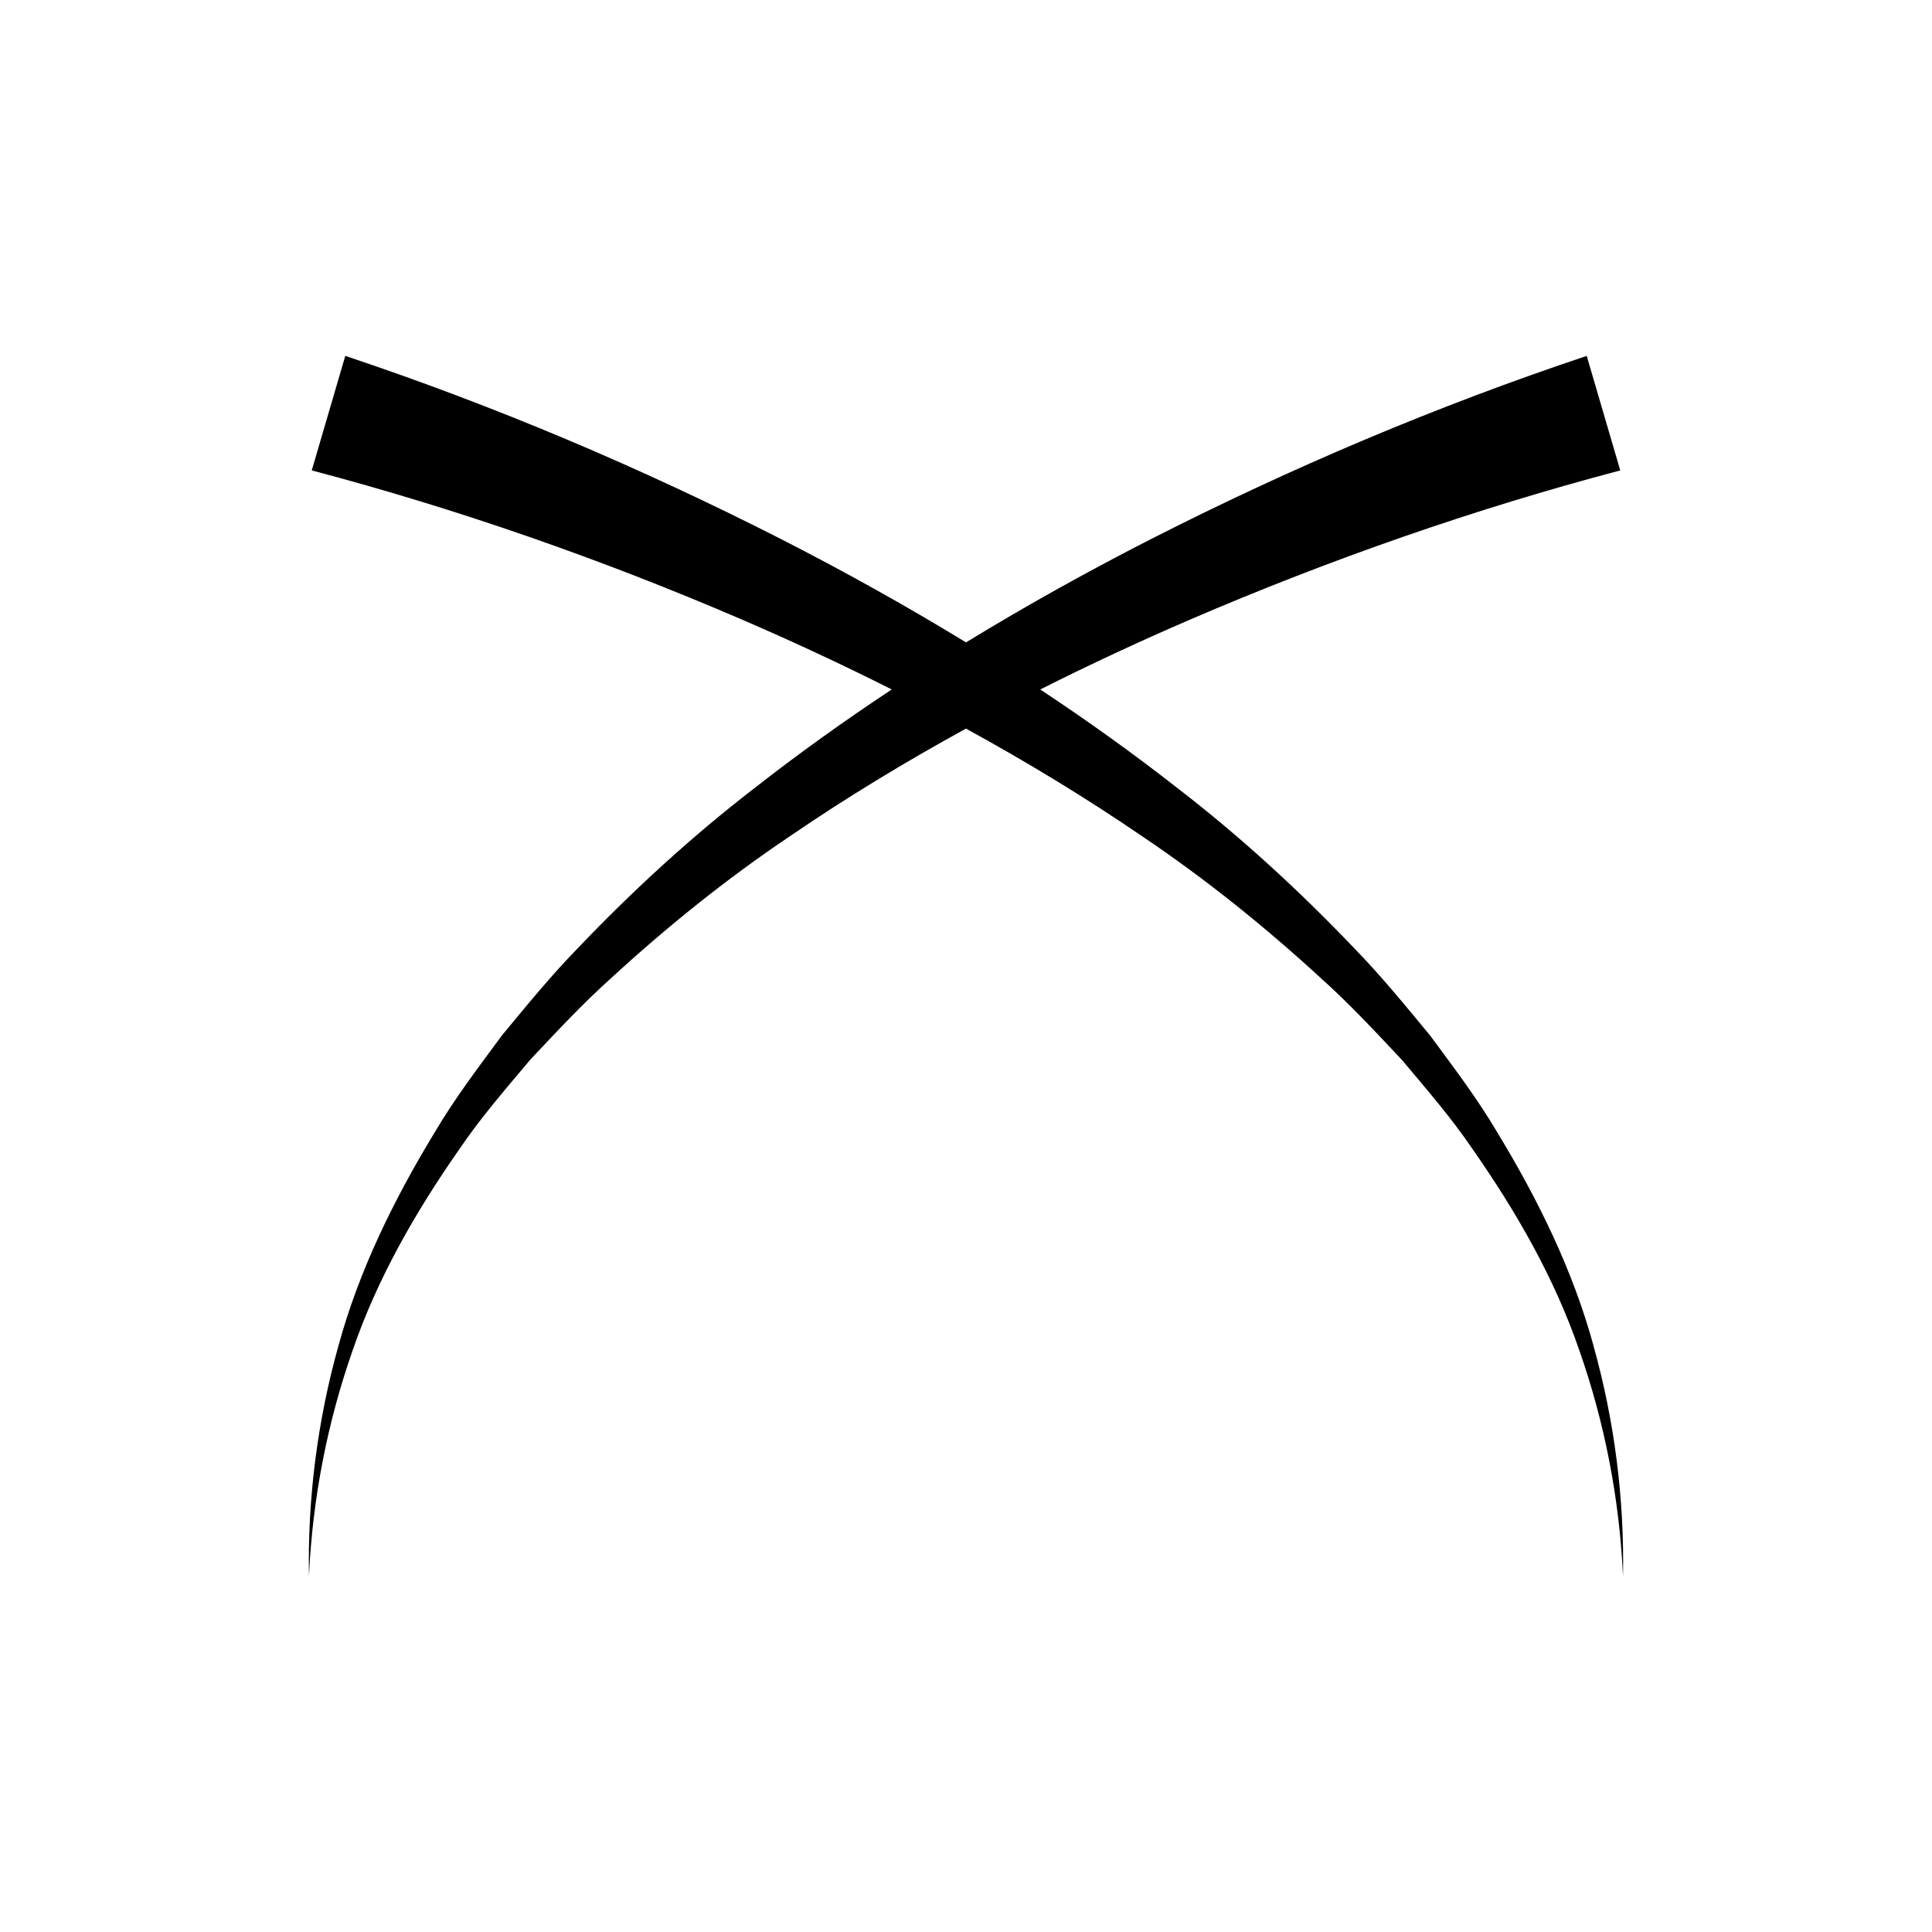 <?xml version="1.0" encoding="UTF-8"?>
<!-- Uploaded to: ICON Repo, www.svgrepo.com, Generator: ICON Repo Mixer Tools -->
<svg fill="#000000" width="800px" height="800px" version="1.1" viewBox="144 144 512 512" xmlns="http://www.w3.org/2000/svg">
 <path d="m566.31 500.67c-5.461-20.008-14.727-38.824-25.504-56.562-5.289-8.984-11.598-17.258-17.781-25.652-6.625-8.012-13.219-16.105-20.504-23.543-14.379-15.043-29.789-29.184-46.266-41.891-11.832-9.277-24.055-18.016-36.574-26.305 13.043-6.574 26.293-12.738 39.703-18.523 37.02-15.934 75.418-29.348 114-39.527l-8.887-30.352c-39.883 13.328-78.098 29.547-115.22 48.418-16.75 8.543-33.211 17.699-49.277 27.504-16.062-9.805-32.523-18.961-49.277-27.508-37.121-18.871-75.336-35.09-115.22-48.418l-8.887 30.352c38.582 10.18 76.984 23.594 114 39.527 13.406 5.781 26.66 11.949 39.703 18.523-12.52 8.289-24.746 17.027-36.578 26.305-16.477 12.707-31.891 26.848-46.266 41.891-7.285 7.441-13.879 15.531-20.504 23.543-6.184 8.395-12.492 16.668-17.781 25.652-10.777 17.738-20.047 36.555-25.504 56.562-5.578 19.93-8.184 40.527-7.809 61.023 0.941-20.496 4.859-40.668 11.57-59.809 6.594-19.219 16.809-36.926 28.336-53.41 5.66-8.352 12.309-15.977 18.773-23.68 6.926-7.344 13.758-14.723 21.273-21.465 14.828-13.633 30.543-26.305 47.285-37.57 15.121-10.359 30.812-19.852 46.883-28.668 16.074 8.816 31.762 18.309 46.883 28.668 16.738 11.266 32.457 23.941 47.285 37.57 7.516 6.742 14.348 14.117 21.273 21.465 6.465 7.703 13.113 15.328 18.773 23.68 11.527 16.484 21.742 34.191 28.336 53.41 6.711 19.141 10.625 39.312 11.57 59.809 0.363-20.492-2.238-41.094-7.82-61.02z"/>
</svg>